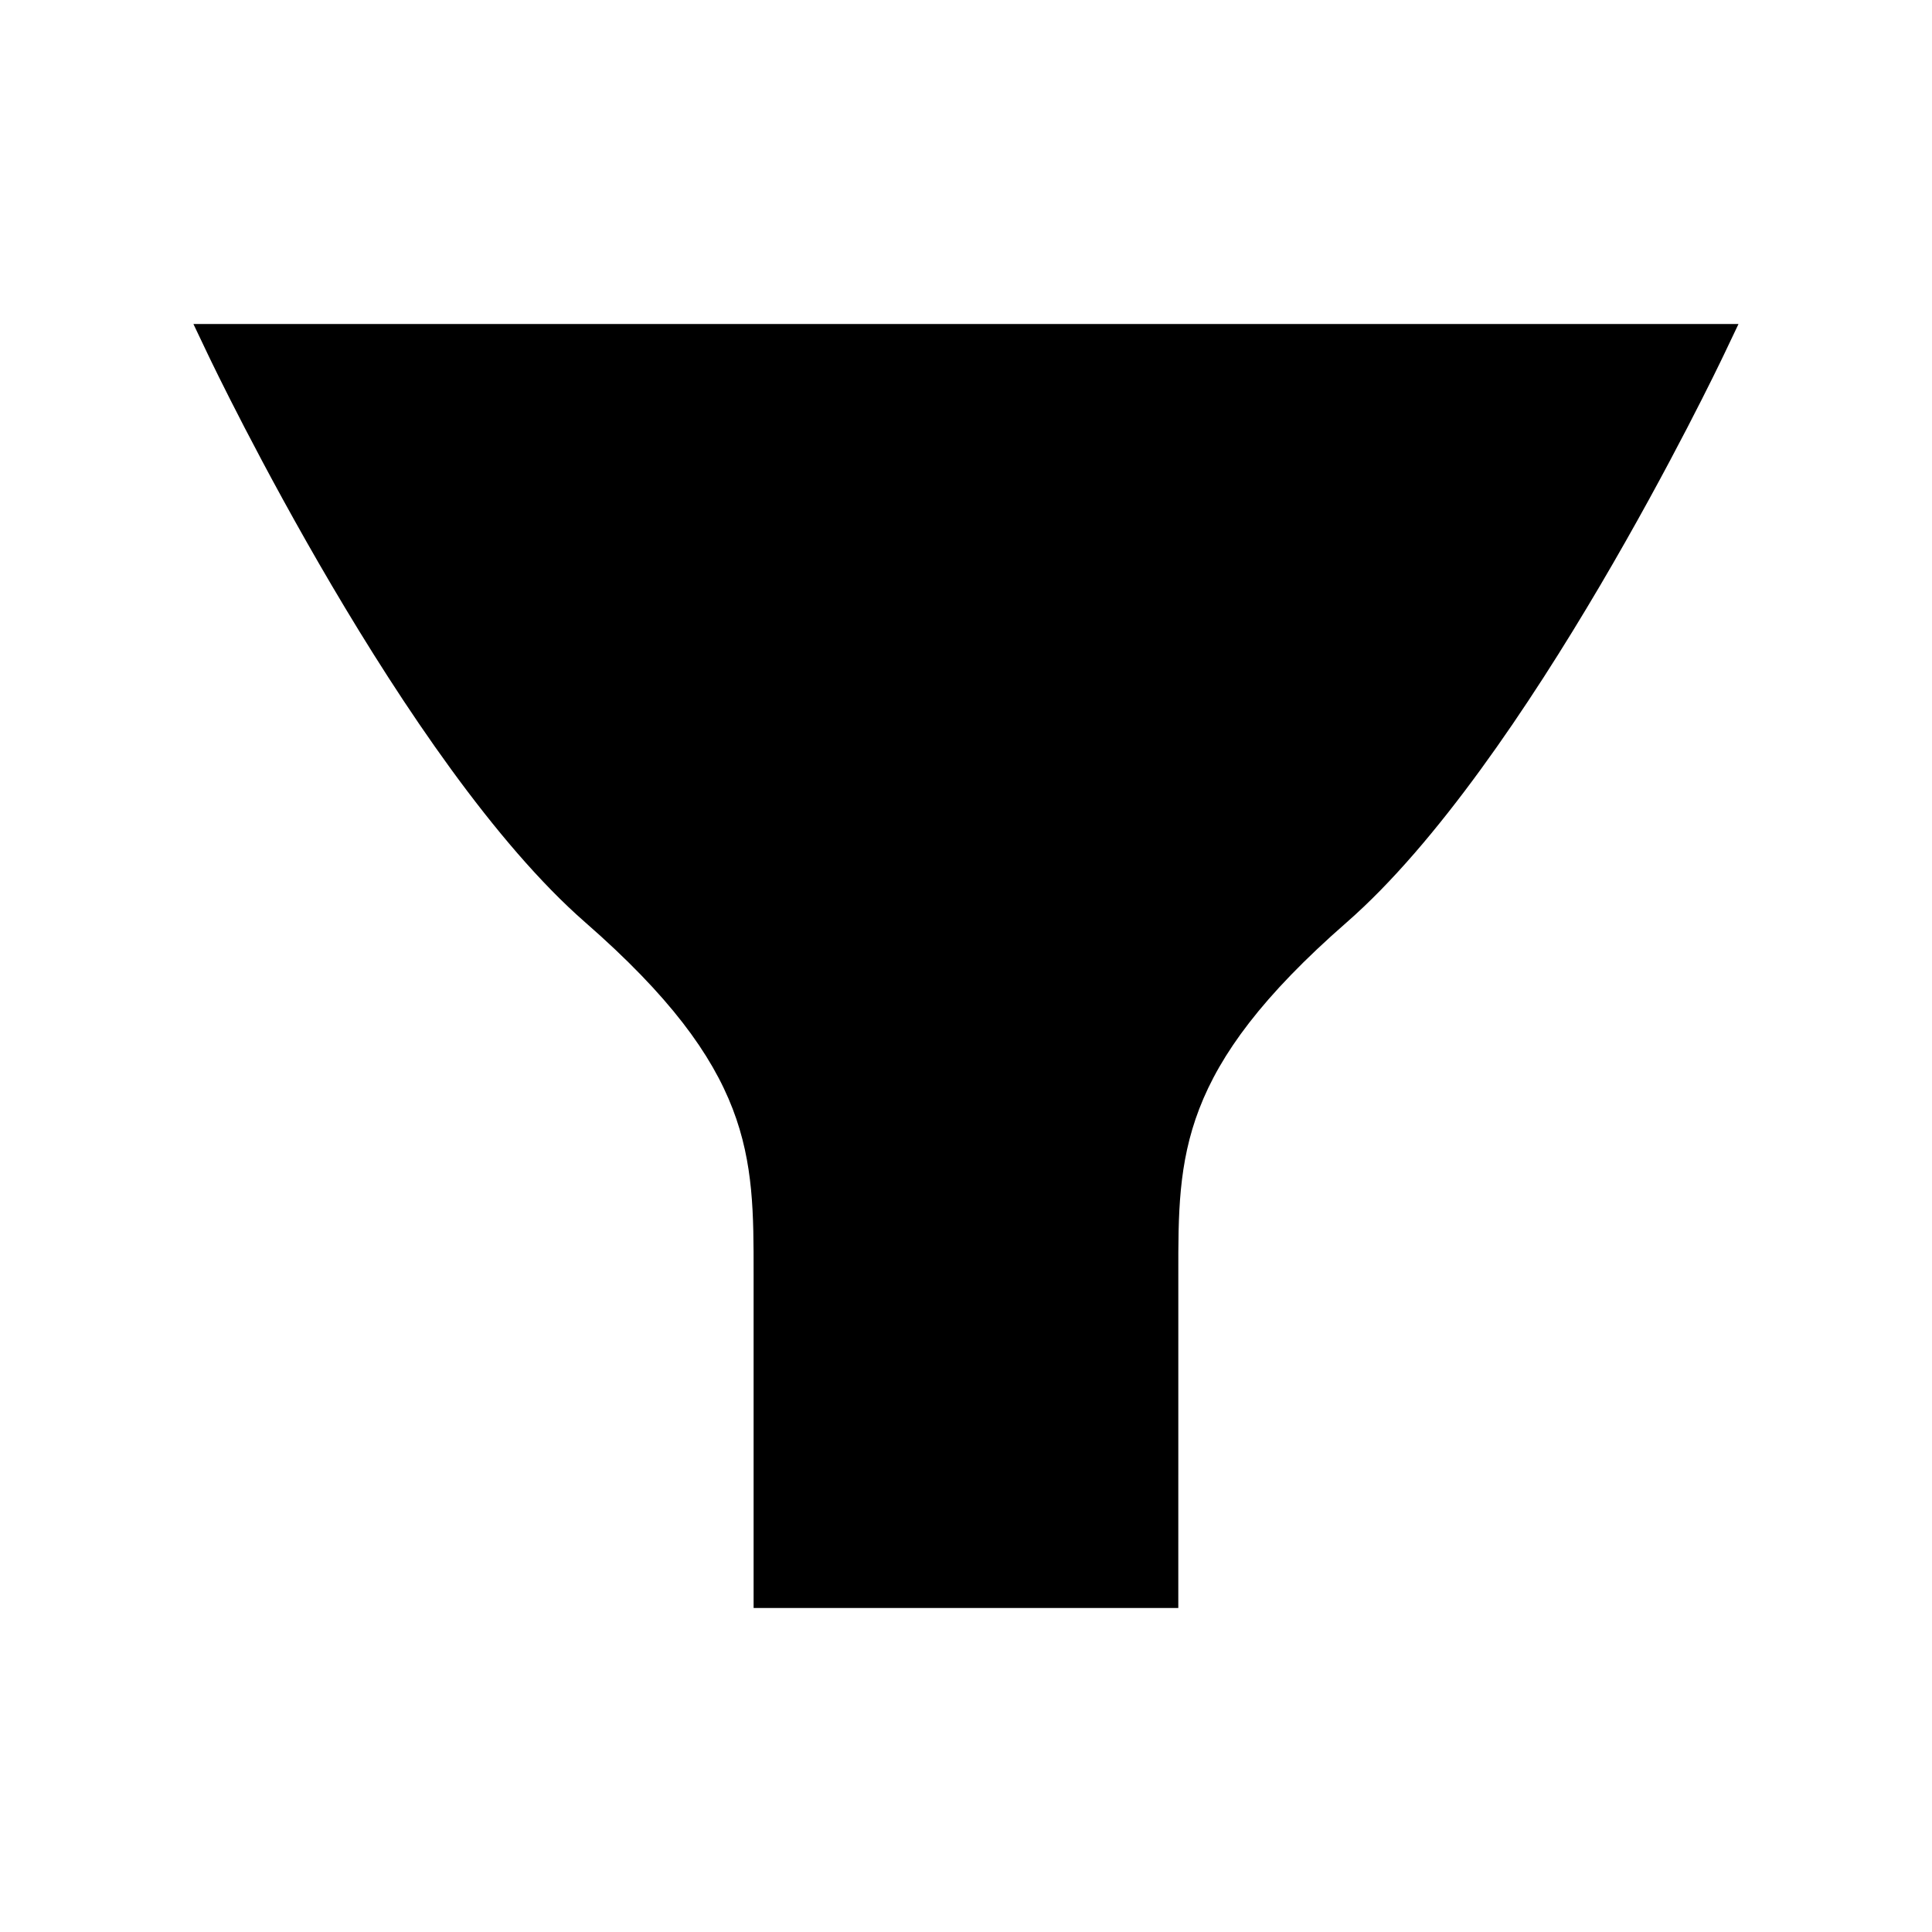 <?xml version="1.0" encoding="UTF-8"?>
<!-- Uploaded to: ICON Repo, www.svgrepo.com, Generator: ICON Repo Mixer Tools -->
<svg fill="#000000" width="800px" height="800px" version="1.1" viewBox="144 144 512 512" xmlns="http://www.w3.org/2000/svg">
 <path d="m195.26 229.87 3.812 8.008c2.106 4.418 52.094 108.7 100.05 150.58 44.637 38.977 44.617 61.695 44.59 93.145v88.527h112.55l0.004-88.527c-0.027-31.445-0.043-54.168 44.59-93.145 47.961-41.887 97.949-146.16 100.05-150.58l3.812-8.008z"/>
</svg>